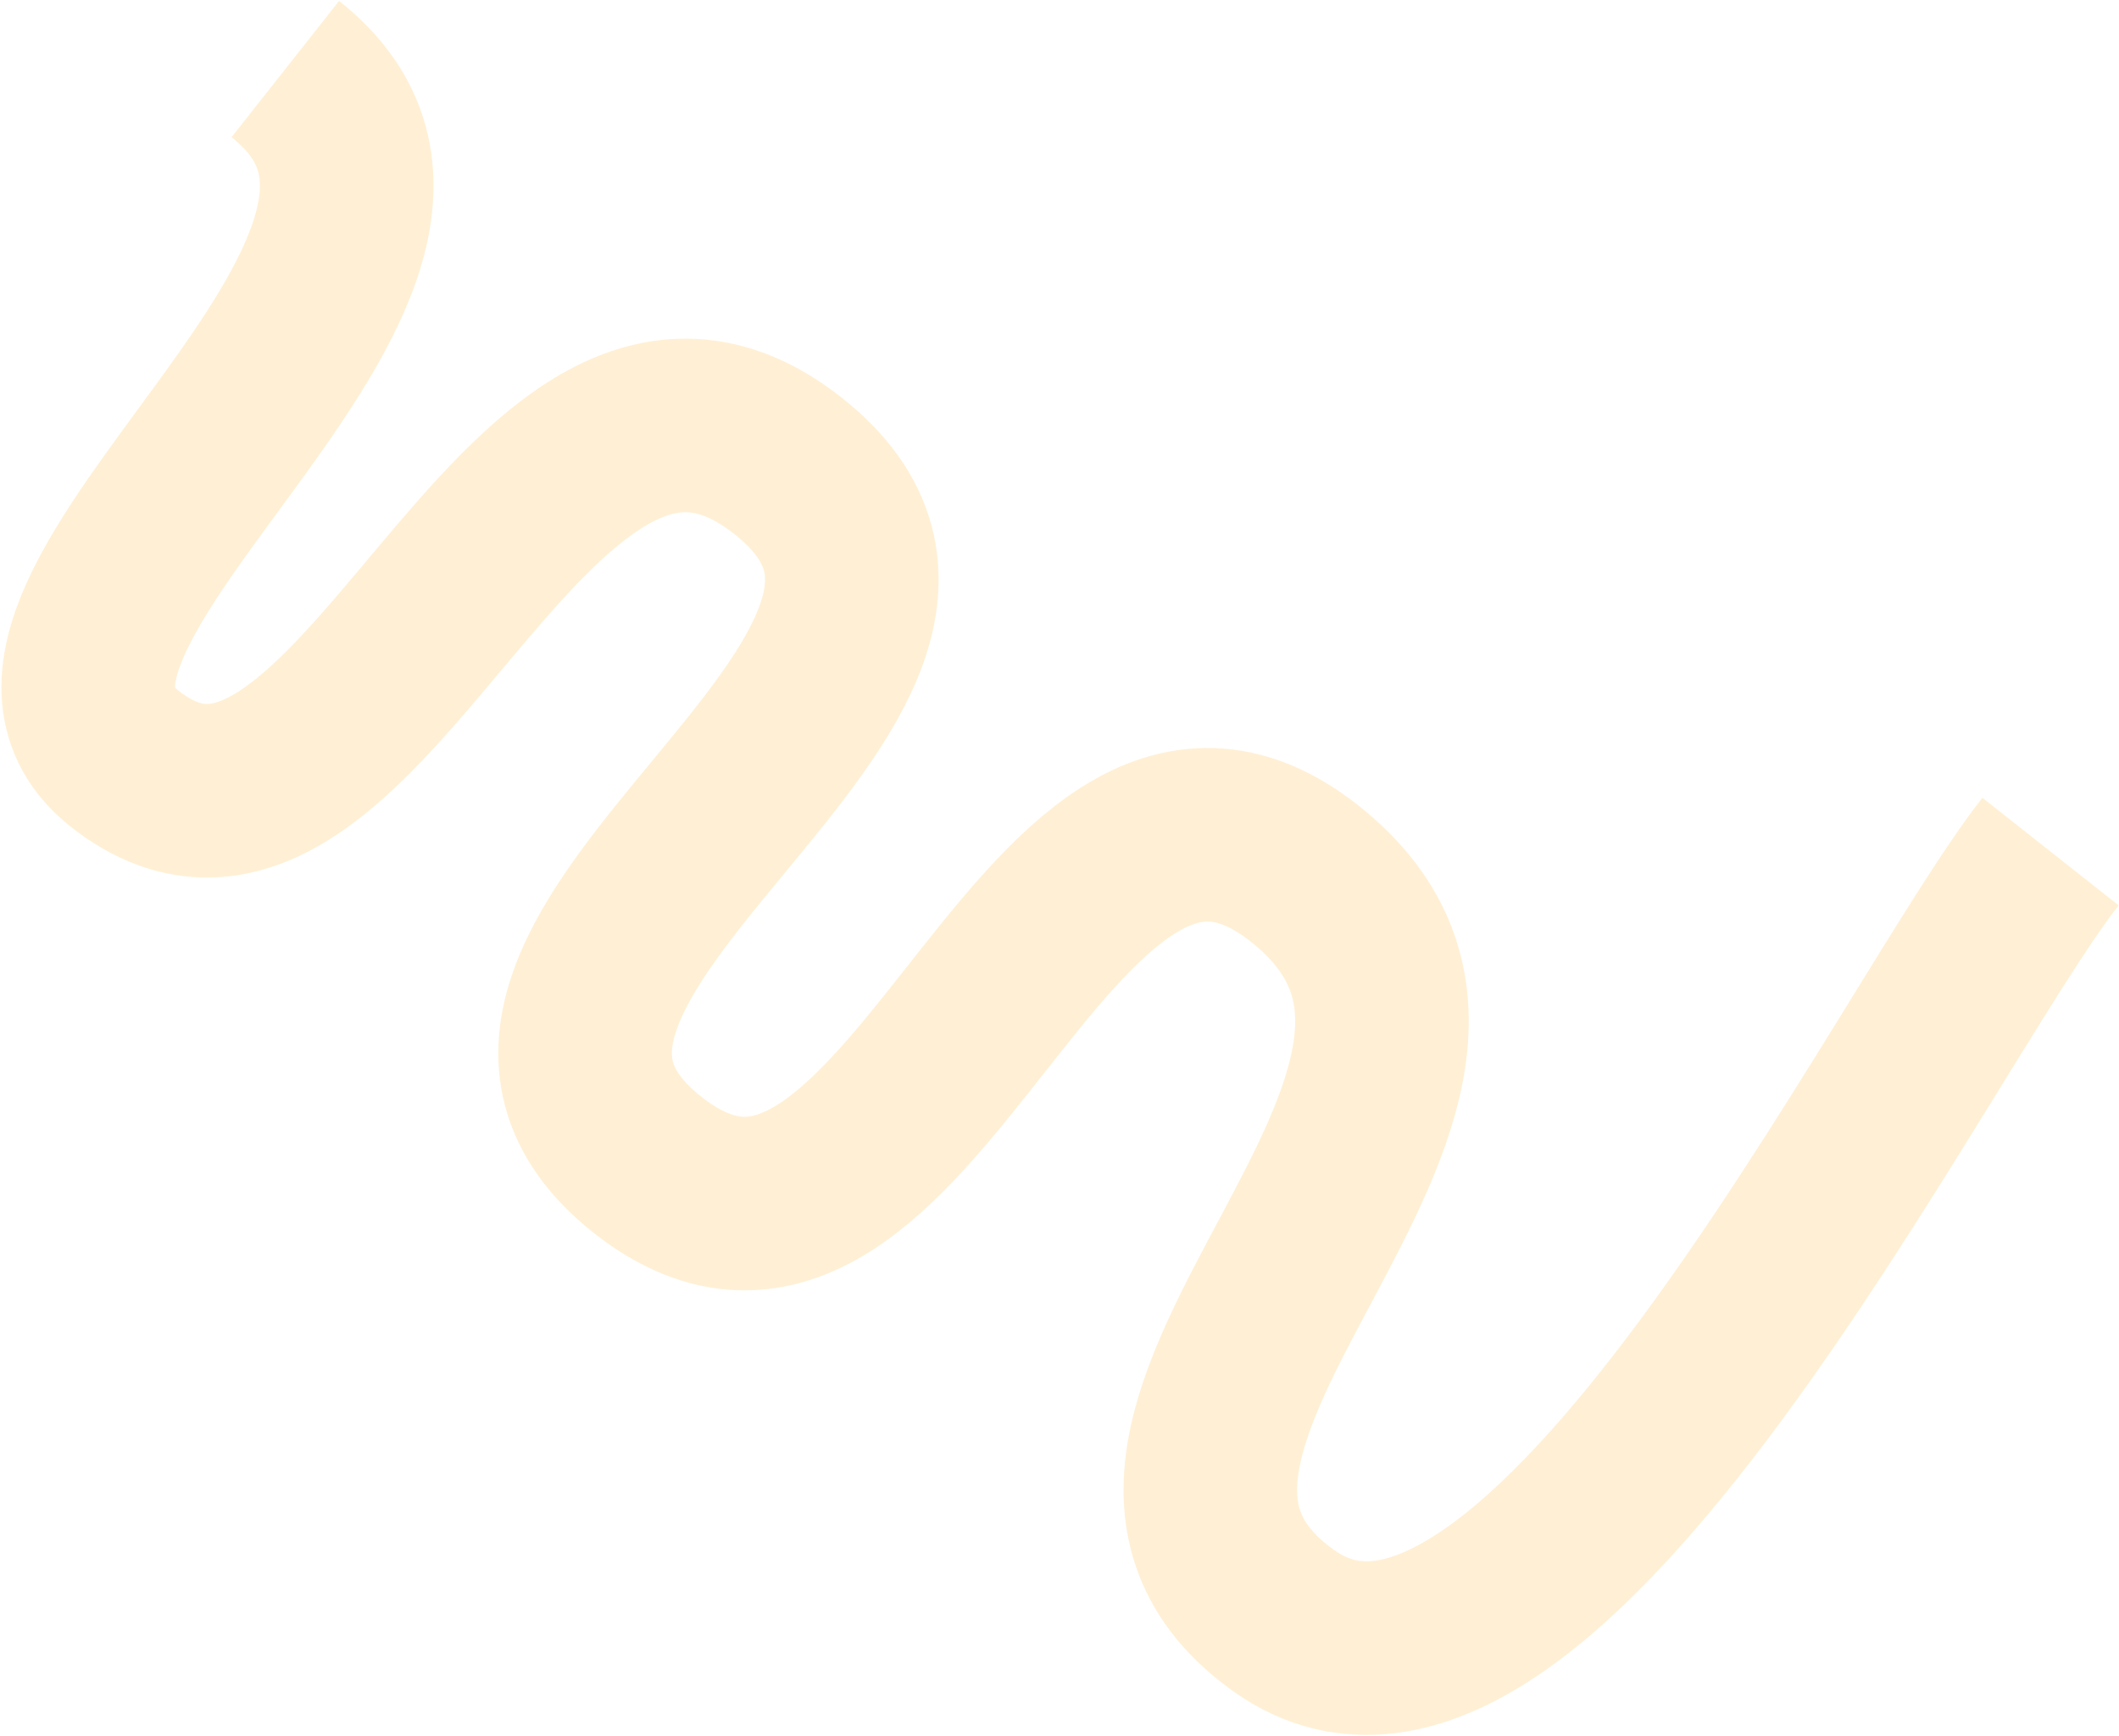 <svg width="1062" height="870" viewBox="0 0 1062 870" fill="none" xmlns="http://www.w3.org/2000/svg">
<path opacity="0.2" d="M1027.69 426.761C959.217 513.523 771.446 902.855 643.694 812.411C510.035 717.786 791.065 546.102 653.698 437.686C521.938 333.696 456.481 687.889 324.565 583.775C192.649 479.662 528.433 338.822 394.912 233.442C261.392 128.062 180.252 473.196 62.405 380.185C-30.178 307.115 267.064 132.531 142.987 34.611" stroke="#FFB72D" stroke-width="87"/>
</svg>
